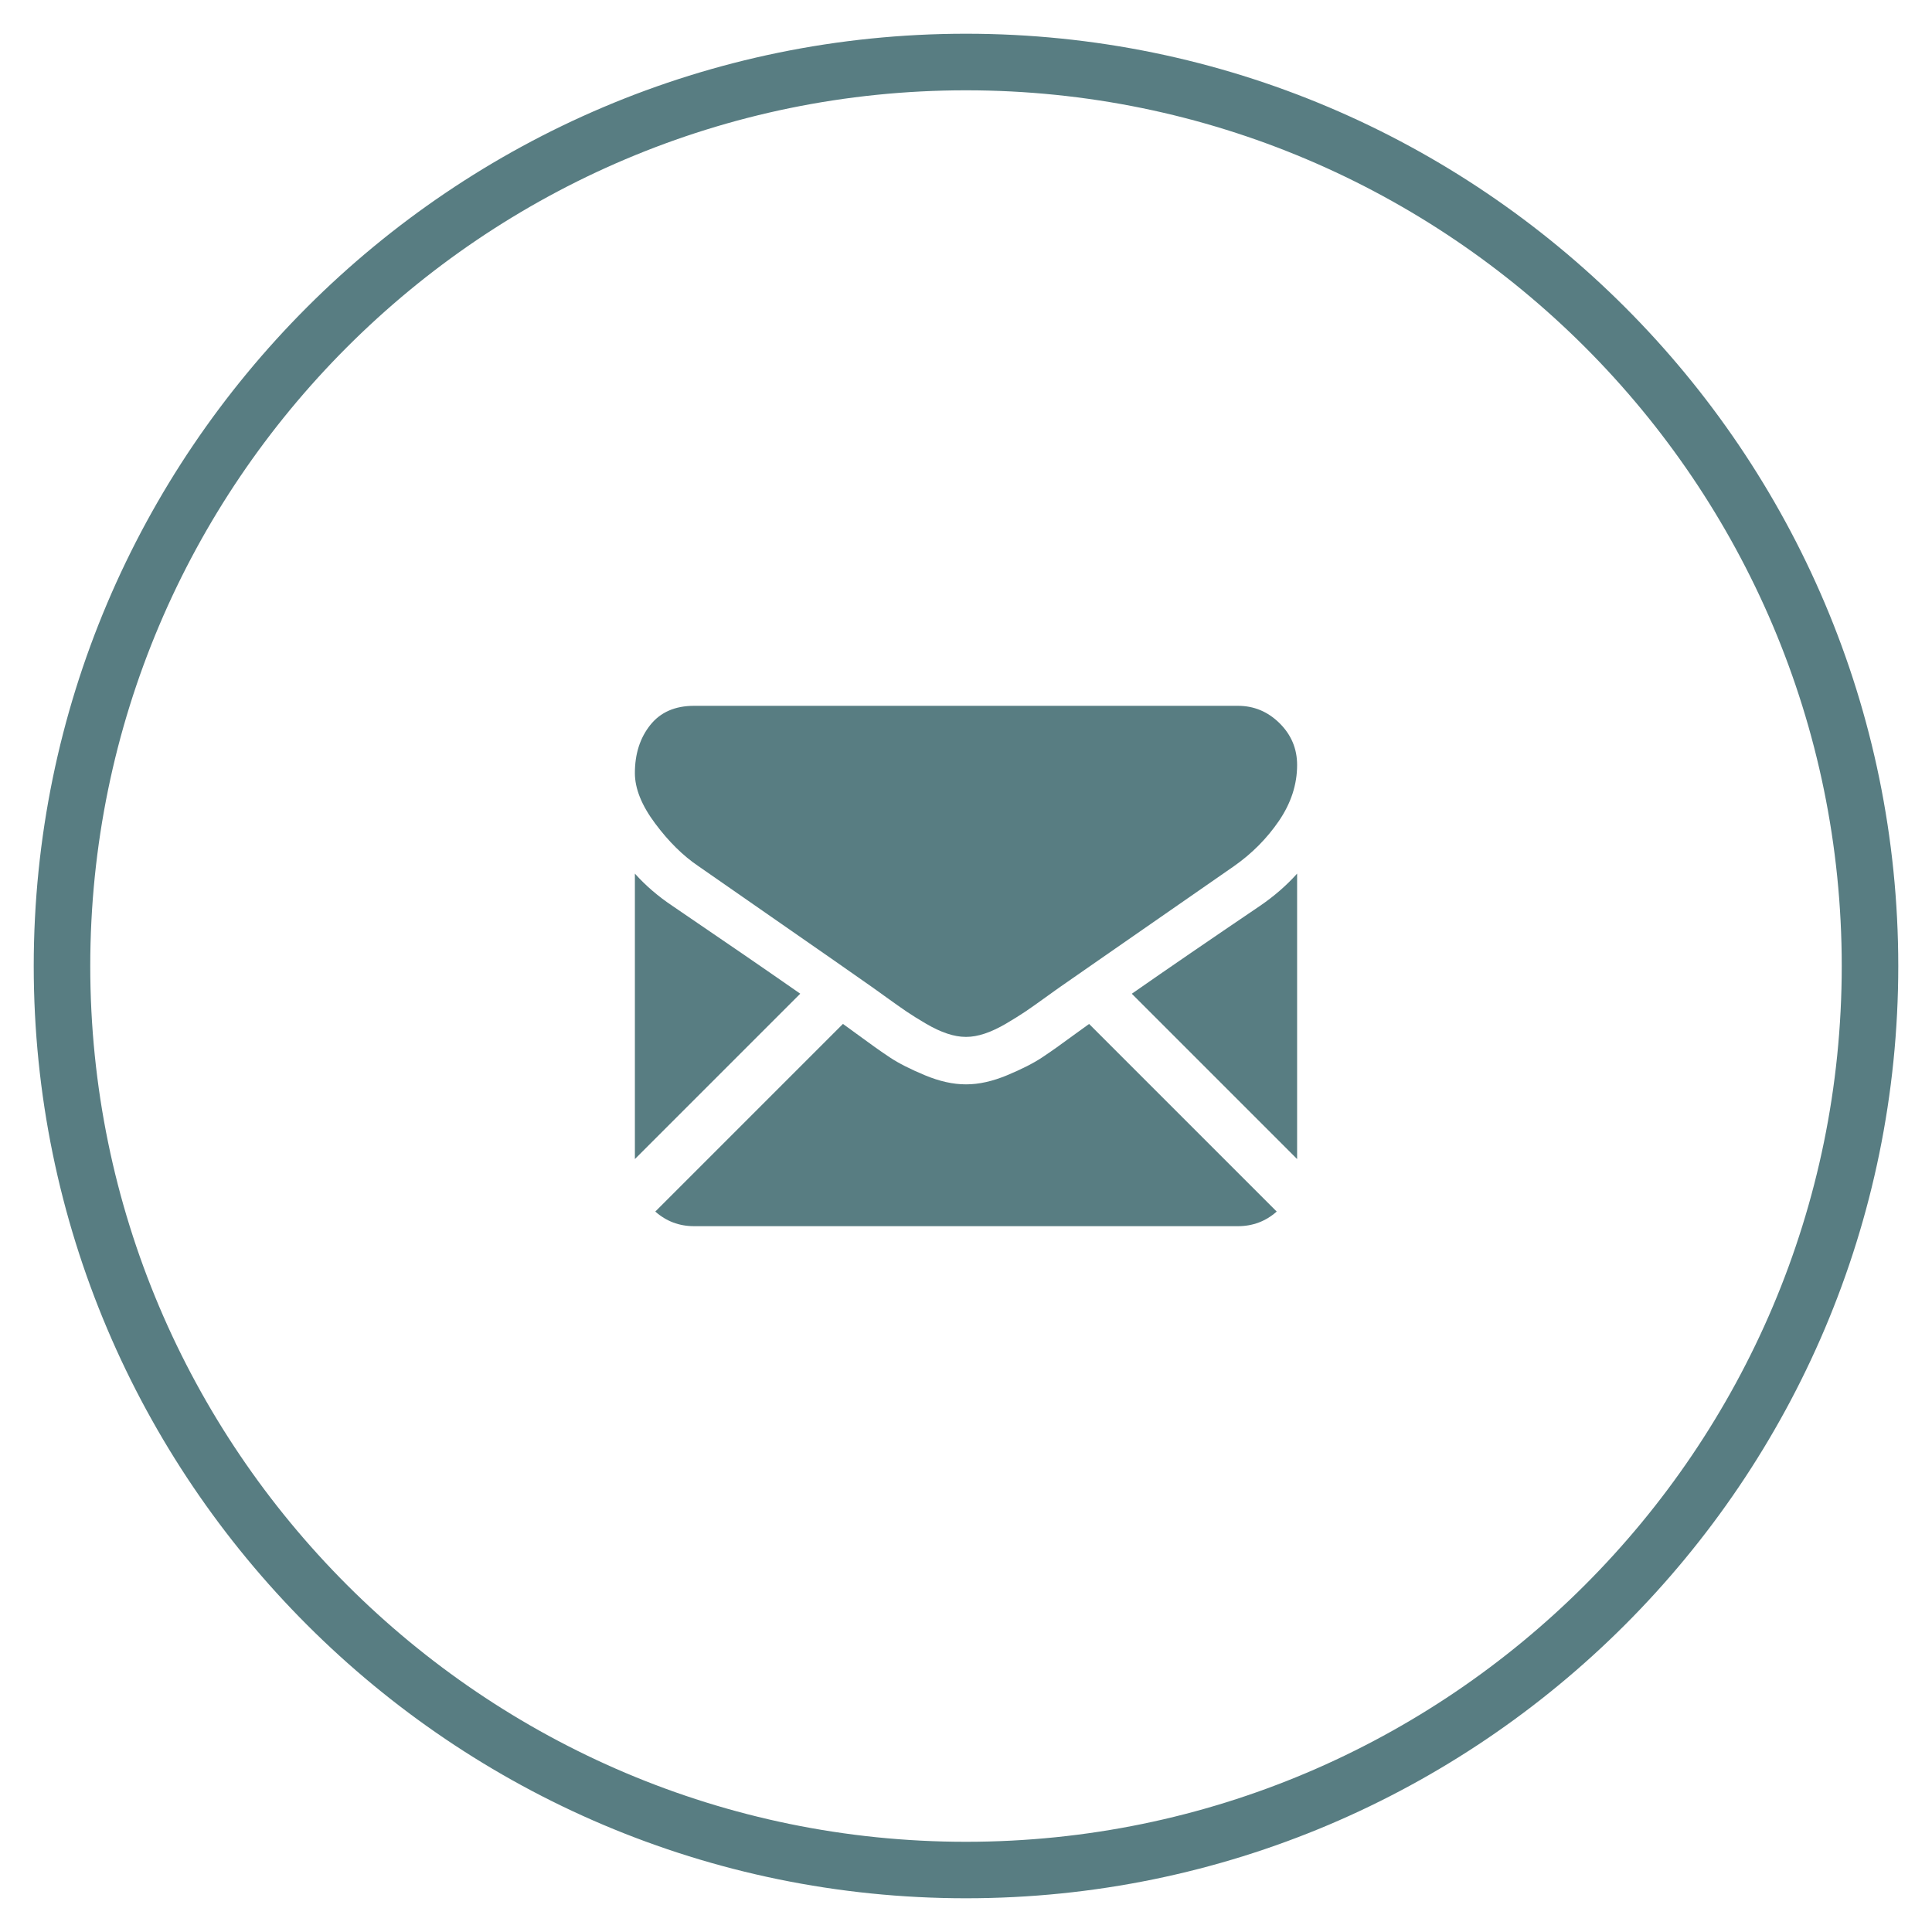 <?xml version="1.0" encoding="utf-8"?>
<!-- Generator: Adobe Illustrator 17.0.0, SVG Export Plug-In . SVG Version: 6.00 Build 0)  -->
<!DOCTYPE svg PUBLIC "-//W3C//DTD SVG 1.1//EN" "http://www.w3.org/Graphics/SVG/1.1/DTD/svg11.dtd">
<svg version="1.1" id="Livello_1" xmlns="http://www.w3.org/2000/svg" xmlns:xlink="http://www.w3.org/1999/xlink" x="0px" y="0px"
	 width="39px" height="39px" viewBox="0 0 39 39" enable-background="new 0 0 39 39" xml:space="preserve">
<g>
	<g>
		<path fill="#587D82" d="M19.5,38.319c-10.377,0-18.819-8.441-18.819-18.818S9.123,0.681,19.5,0.681
			c10.377,0,18.819,8.442,18.819,18.819S29.878,38.319,19.5,38.319z M19.5,1.823c-9.748,0-17.678,7.93-17.678,17.678
			c0,9.747,7.93,17.678,17.678,17.678S37.178,29.248,37.178,19.5C37.178,9.753,29.248,1.823,19.5,1.823z"/>
	</g>
	<g>
		<path fill="#587D82" d="M24.99,24.752c0.3,0,0.561-0.099,0.782-0.295l-3.787-3.787c-0.091,0.065-0.179,0.128-0.262,0.189
			c-0.283,0.209-0.513,0.372-0.69,0.489c-0.177,0.117-0.412,0.236-0.705,0.358c-0.294,0.122-0.567,0.183-0.821,0.183H19.5h-0.007
			c-0.254,0-0.527-0.061-0.821-0.183c-0.293-0.122-0.528-0.241-0.705-0.358c-0.177-0.117-0.407-0.28-0.69-0.489
			c-0.079-0.058-0.167-0.121-0.261-0.19l-3.788,3.788c0.221,0.196,0.482,0.295,0.782,0.295H24.99z"/>
		<path fill="#587D82" d="M13.57,18.284c-0.283-0.189-0.535-0.405-0.754-0.649v5.762l3.338-3.338
			C15.486,19.593,14.626,19.002,13.57,18.284z"/>
		<path fill="#587D82" d="M25.438,18.284c-1.016,0.688-1.88,1.28-2.591,1.776l3.337,3.337v-5.762
			C25.97,17.874,25.721,18.09,25.438,18.284z"/>
		<path fill="#587D82" d="M24.99,14.248H14.01c-0.383,0-0.678,0.129-0.884,0.388c-0.206,0.259-0.31,0.582-0.31,0.97
			c0,0.313,0.137,0.653,0.41,1.018c0.273,0.366,0.564,0.653,0.873,0.861c0.169,0.119,0.679,0.474,1.529,1.063
			c0.459,0.318,0.858,0.595,1.201,0.835c0.292,0.204,0.545,0.38,0.753,0.527c0.024,0.017,0.062,0.044,0.111,0.079
			c0.054,0.039,0.122,0.088,0.206,0.148c0.162,0.117,0.296,0.211,0.403,0.284c0.107,0.072,0.236,0.153,0.388,0.242
			c0.152,0.089,0.295,0.157,0.429,0.201c0.134,0.045,0.259,0.067,0.373,0.067H19.5h0.007c0.114,0,0.239-0.022,0.373-0.067
			c0.134-0.045,0.277-0.112,0.429-0.201c0.152-0.09,0.281-0.17,0.388-0.242c0.107-0.072,0.241-0.167,0.403-0.284
			c0.084-0.061,0.152-0.11,0.206-0.148c0.05-0.036,0.087-0.063,0.112-0.079c0.162-0.113,0.415-0.289,0.755-0.525
			c0.618-0.43,1.529-1.062,2.736-1.9c0.363-0.254,0.666-0.56,0.91-0.917c0.243-0.358,0.365-0.733,0.365-1.126
			c0-0.328-0.118-0.609-0.354-0.843C25.593,14.365,25.314,14.248,24.99,14.248z"/>
	</g>
</g>
</svg>
